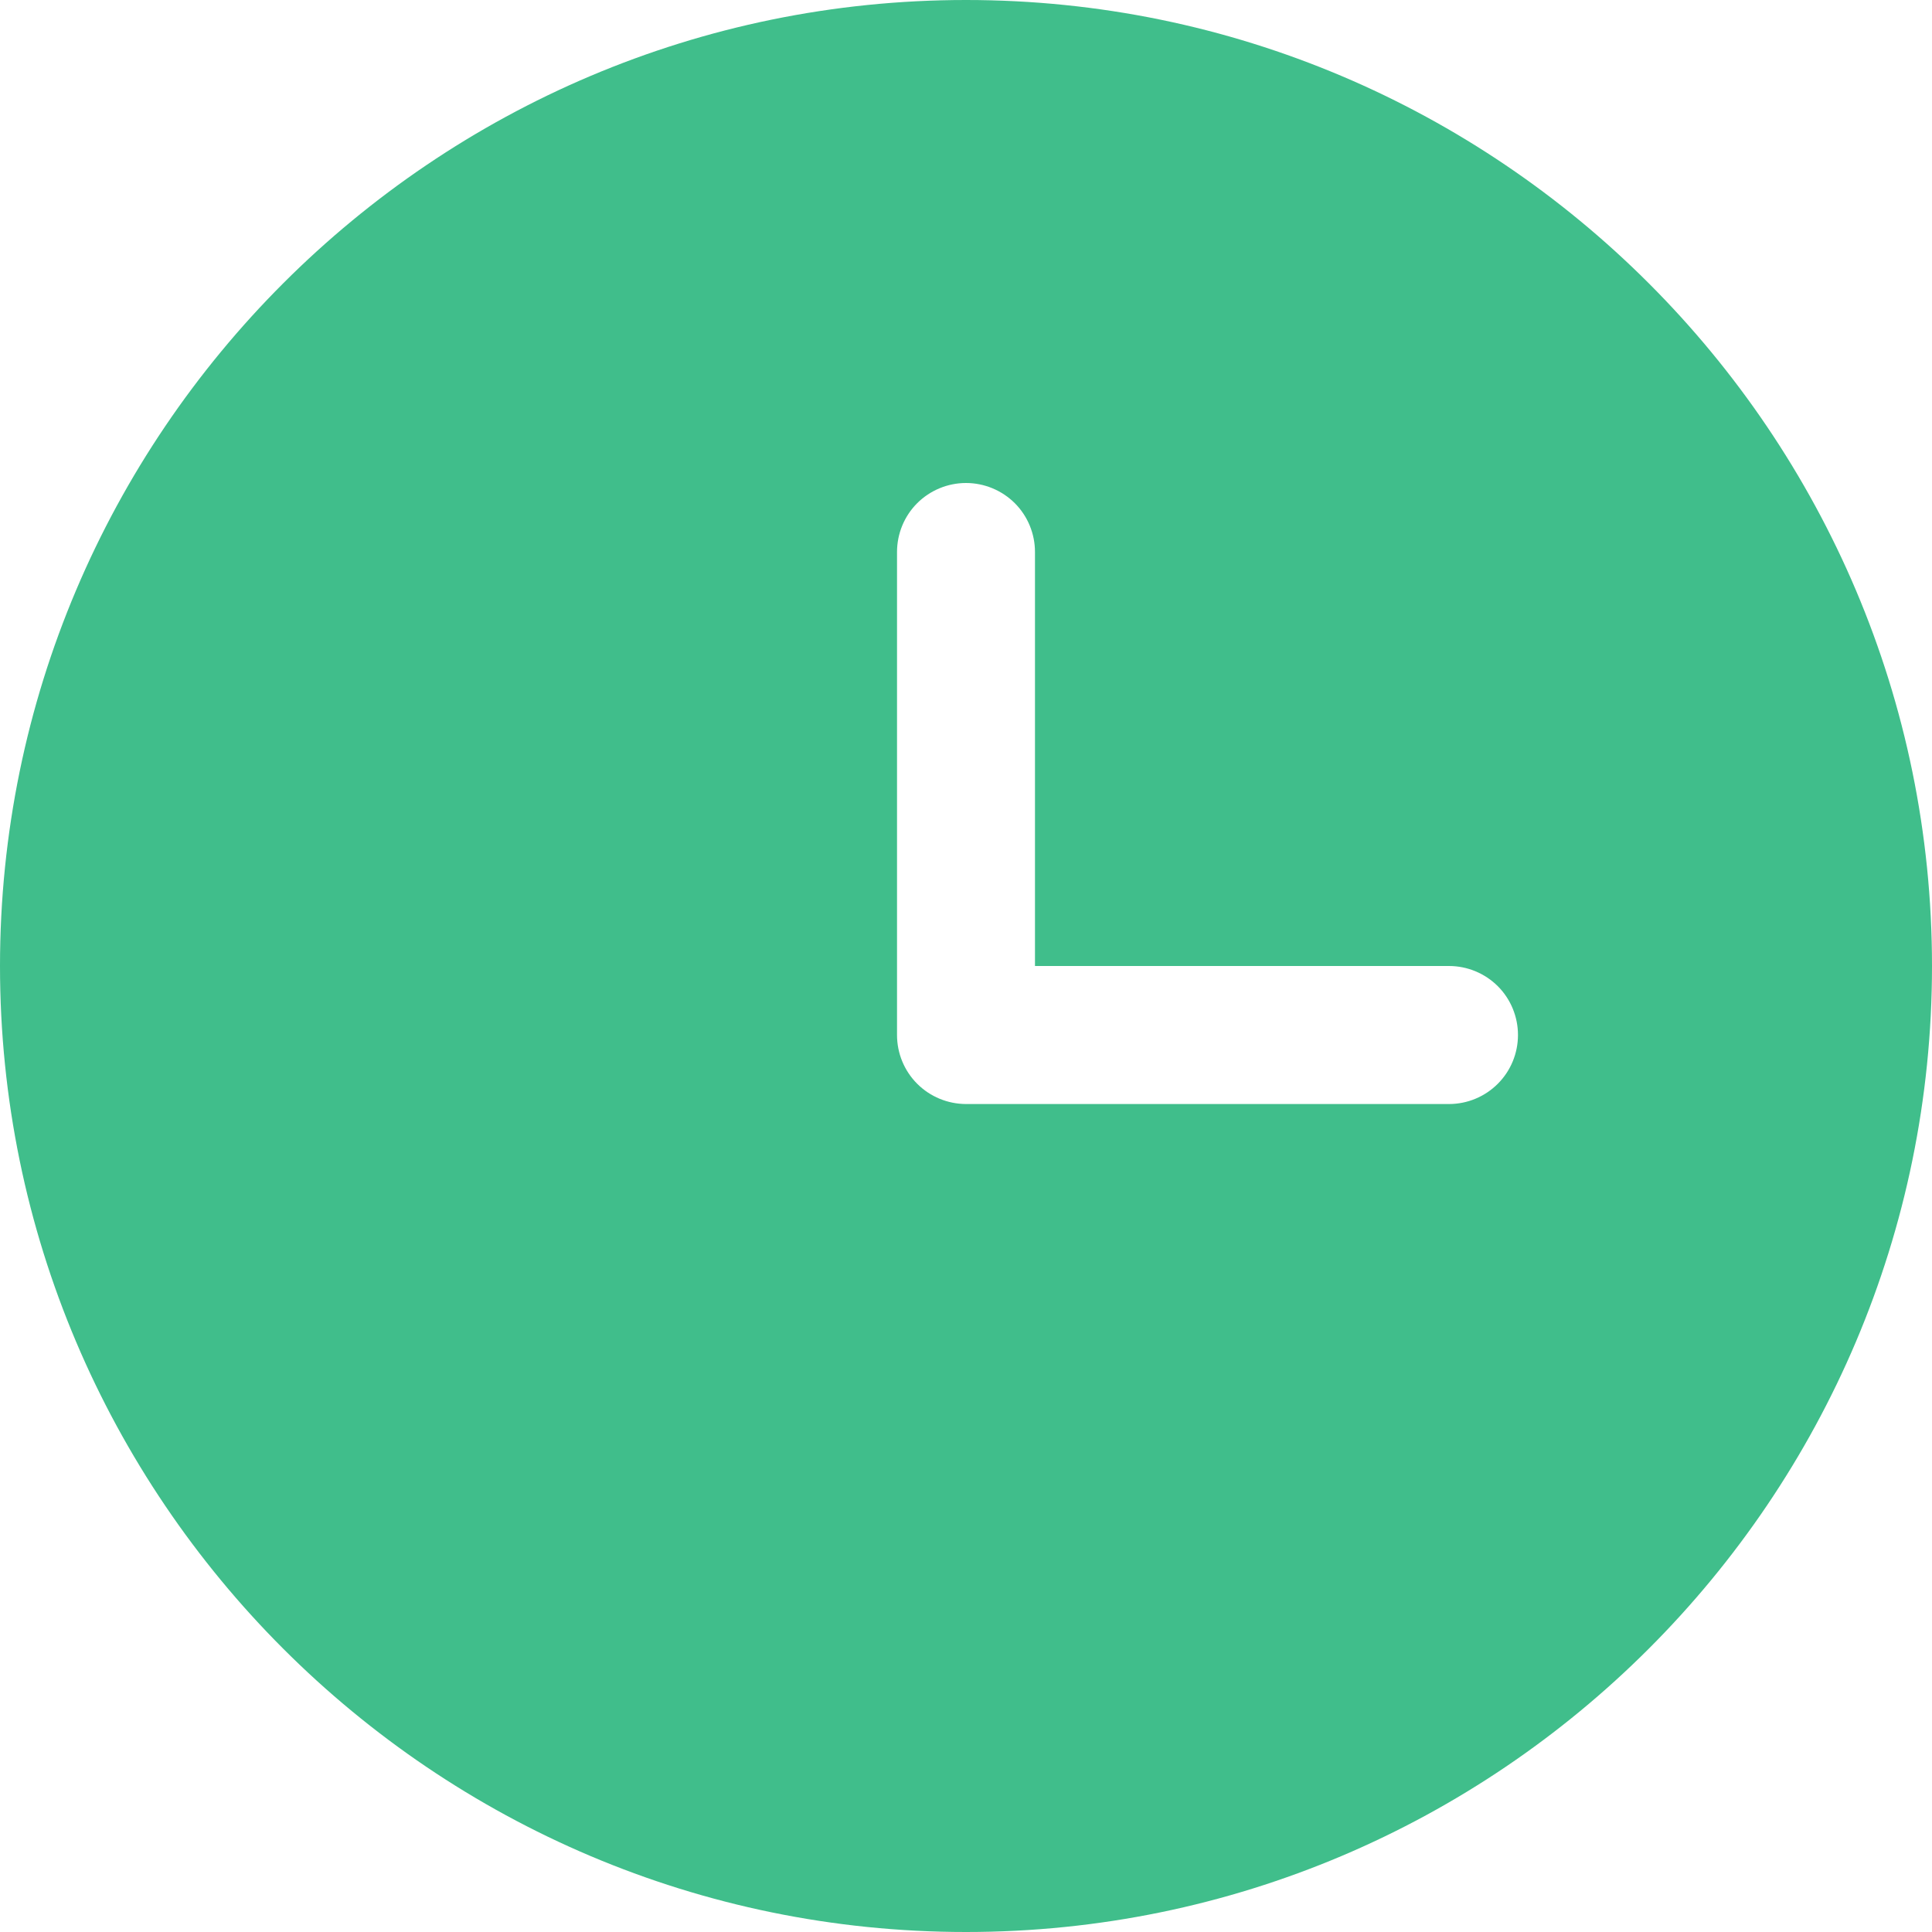 <svg width="27" height="27" viewBox="0 0 27 27" fill="none" xmlns="http://www.w3.org/2000/svg">
<path d="M13.5 0C6.056 0 0 6.056 0 13.5C0 20.944 6.056 27 13.5 27C20.944 27 27 20.944 27 13.5C27 6.056 20.944 0 13.5 0ZM13.5 6.75C13.756 6.75 14.001 6.852 14.182 7.032C14.363 7.213 14.464 7.459 14.464 7.714V13.5H20.25C20.506 13.5 20.751 13.602 20.932 13.782C21.113 13.963 21.214 14.209 21.214 14.464C21.214 14.72 21.113 14.965 20.932 15.146C20.751 15.327 20.506 15.429 20.25 15.429H13.5C13.244 15.428 12.999 15.327 12.818 15.146C12.637 14.965 12.536 14.72 12.536 14.464V7.714C12.536 7.459 12.637 7.213 12.818 7.032C12.999 6.852 13.244 6.75 13.5 6.75Z" fill="#40BE8B"/>
</svg>
